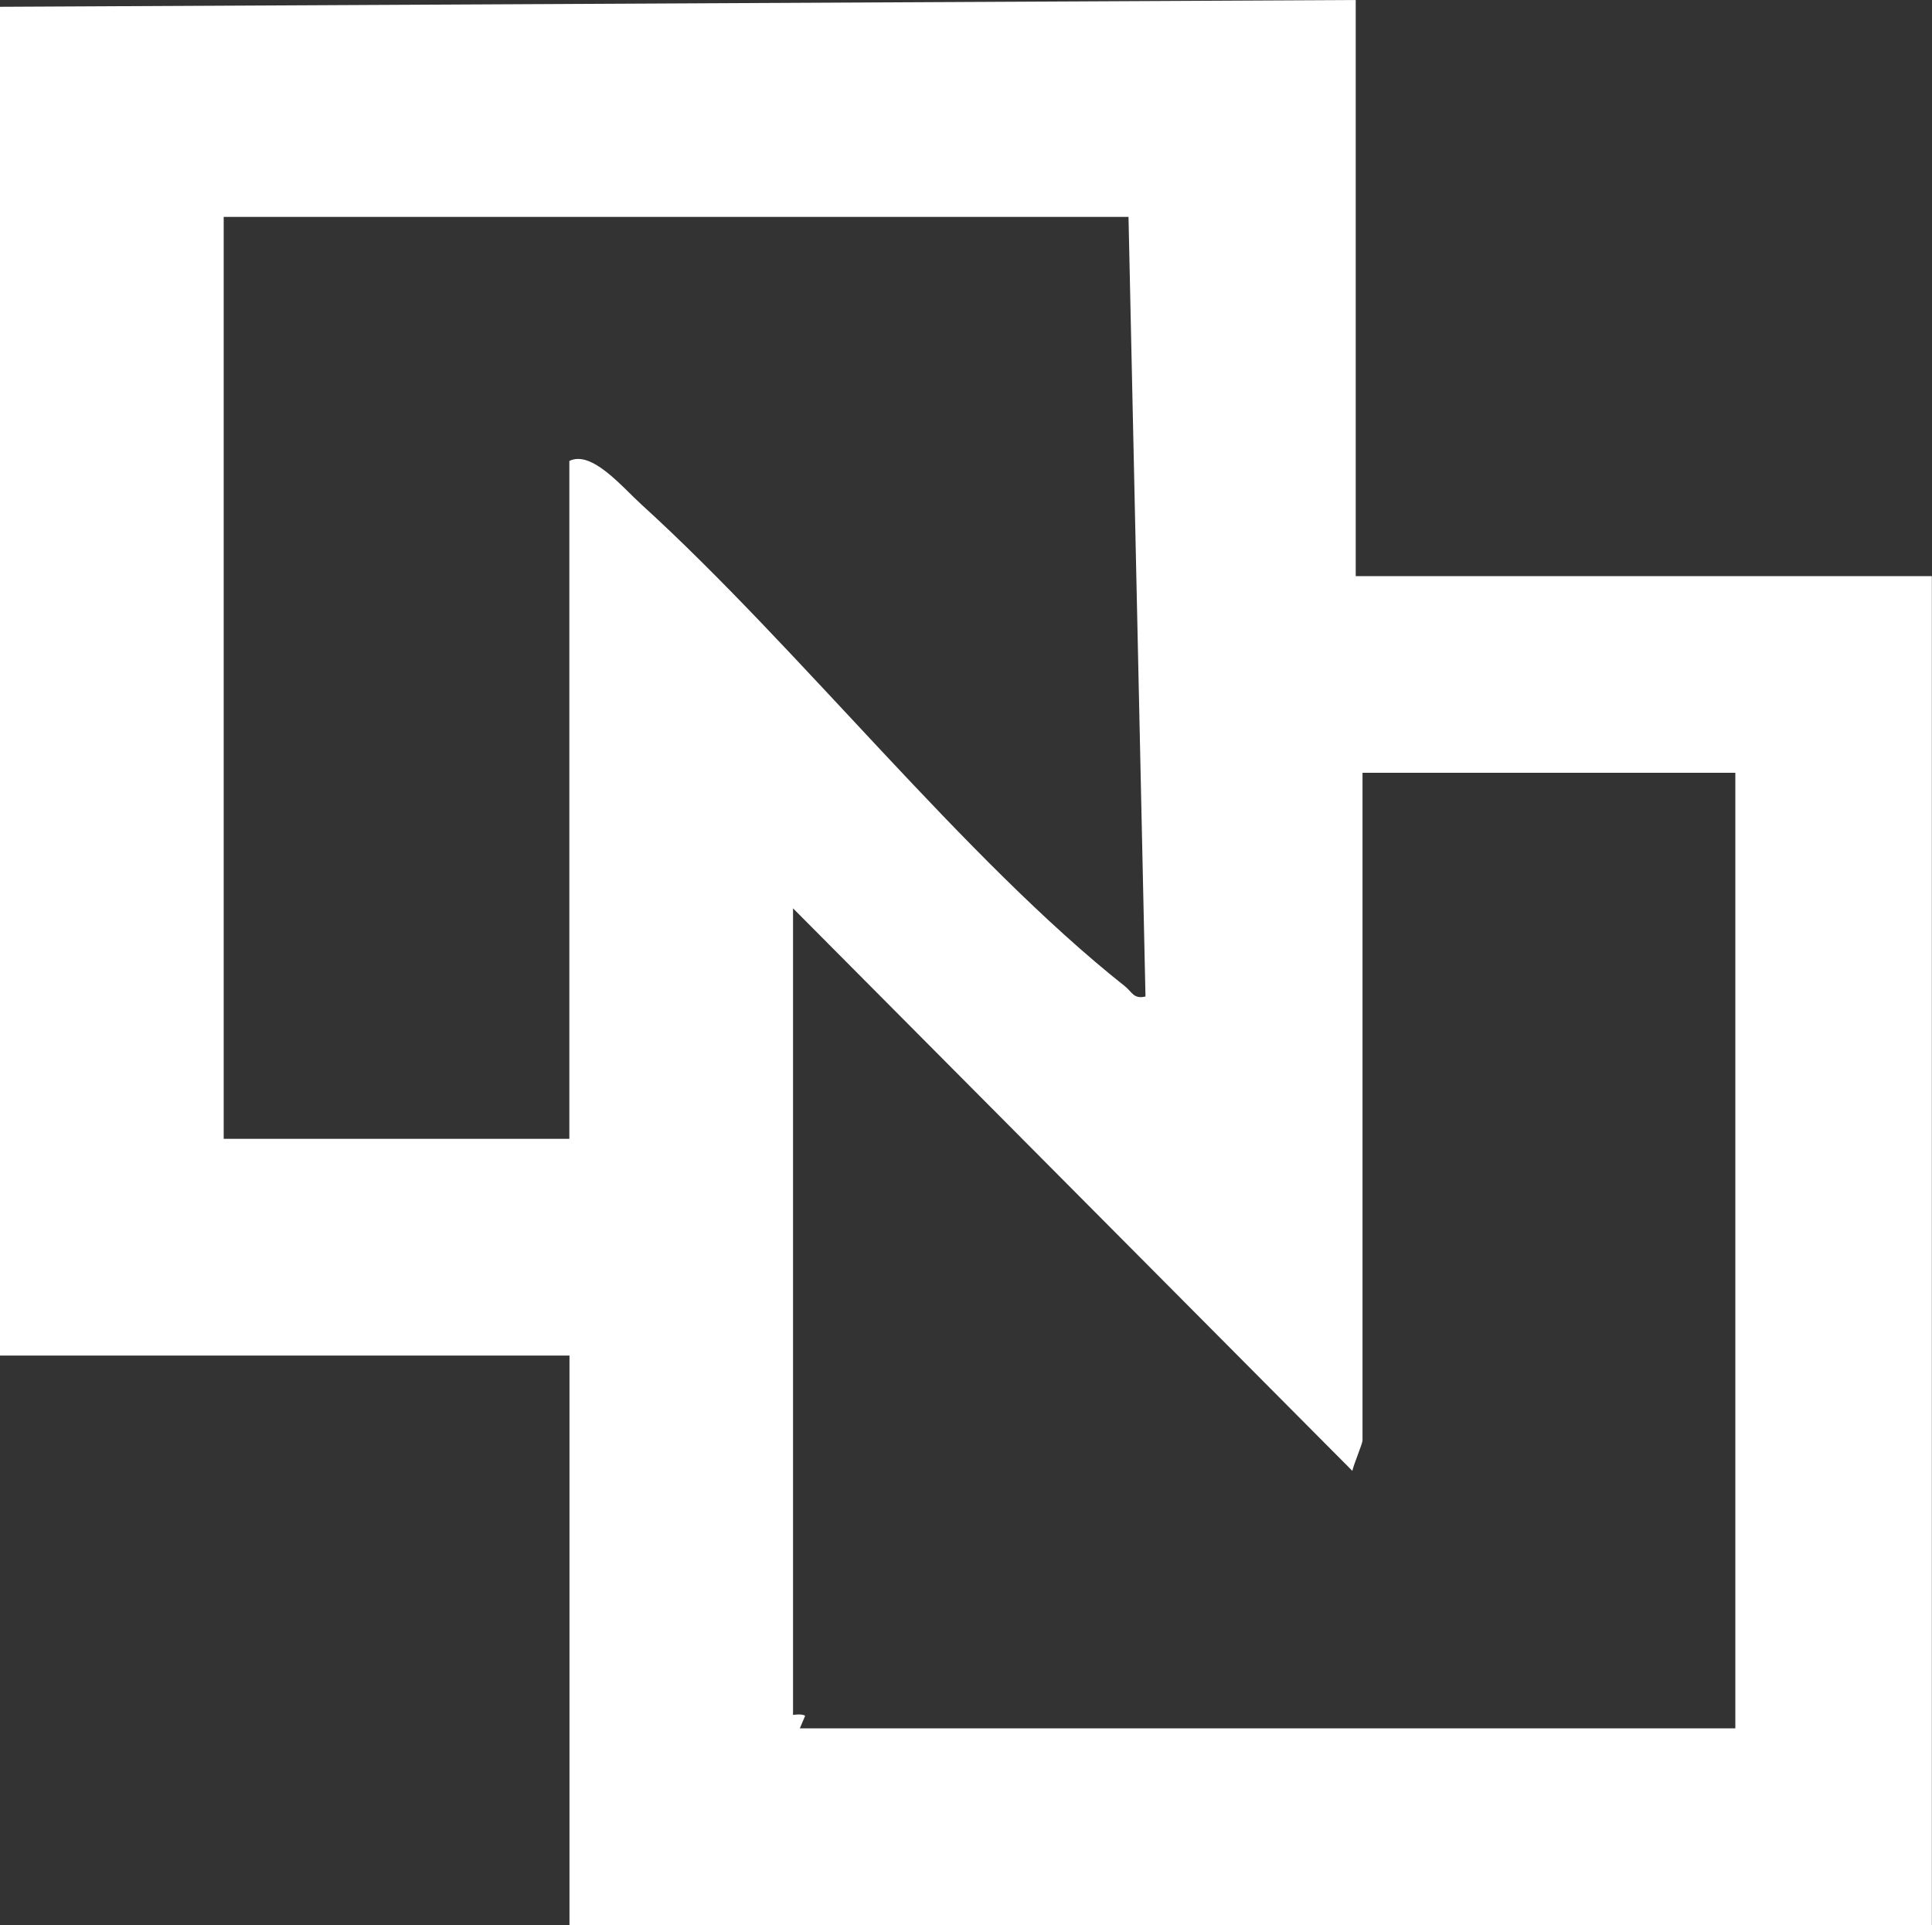 <svg xmlns="http://www.w3.org/2000/svg" id="Capa_2" data-name="Capa 2" viewBox="0 0 142.25 141.75"><rect x="0" y="0" width="142.25" height="141.75" fill="#333333" stroke="none"/><defs><style>.cls-1 { fill: #fff; }</style></defs><g id="Capa_1-2" data-name="Capa 1"><path class="cls-1" d="M99.82.0v42.42h42.42v99.32H41.93V99.81H0V.5L99.82.0zM83.1 15.97H16.47v67.88h25.45V33.94c1.64-.81 3.87 1.9 5.3 3.2C58.89 47.76 70.94 63.2 82.84 72.63c.5.4.64.96 1.5.74l-1.25-57.39zM127.77 56.9h-27.45v49.16c0 .23-.63 1.71-.75 2.24L58.39 66.88v59.39s.7-.11.89.07l-.39.92h68.88V56.9z"/></g></svg>